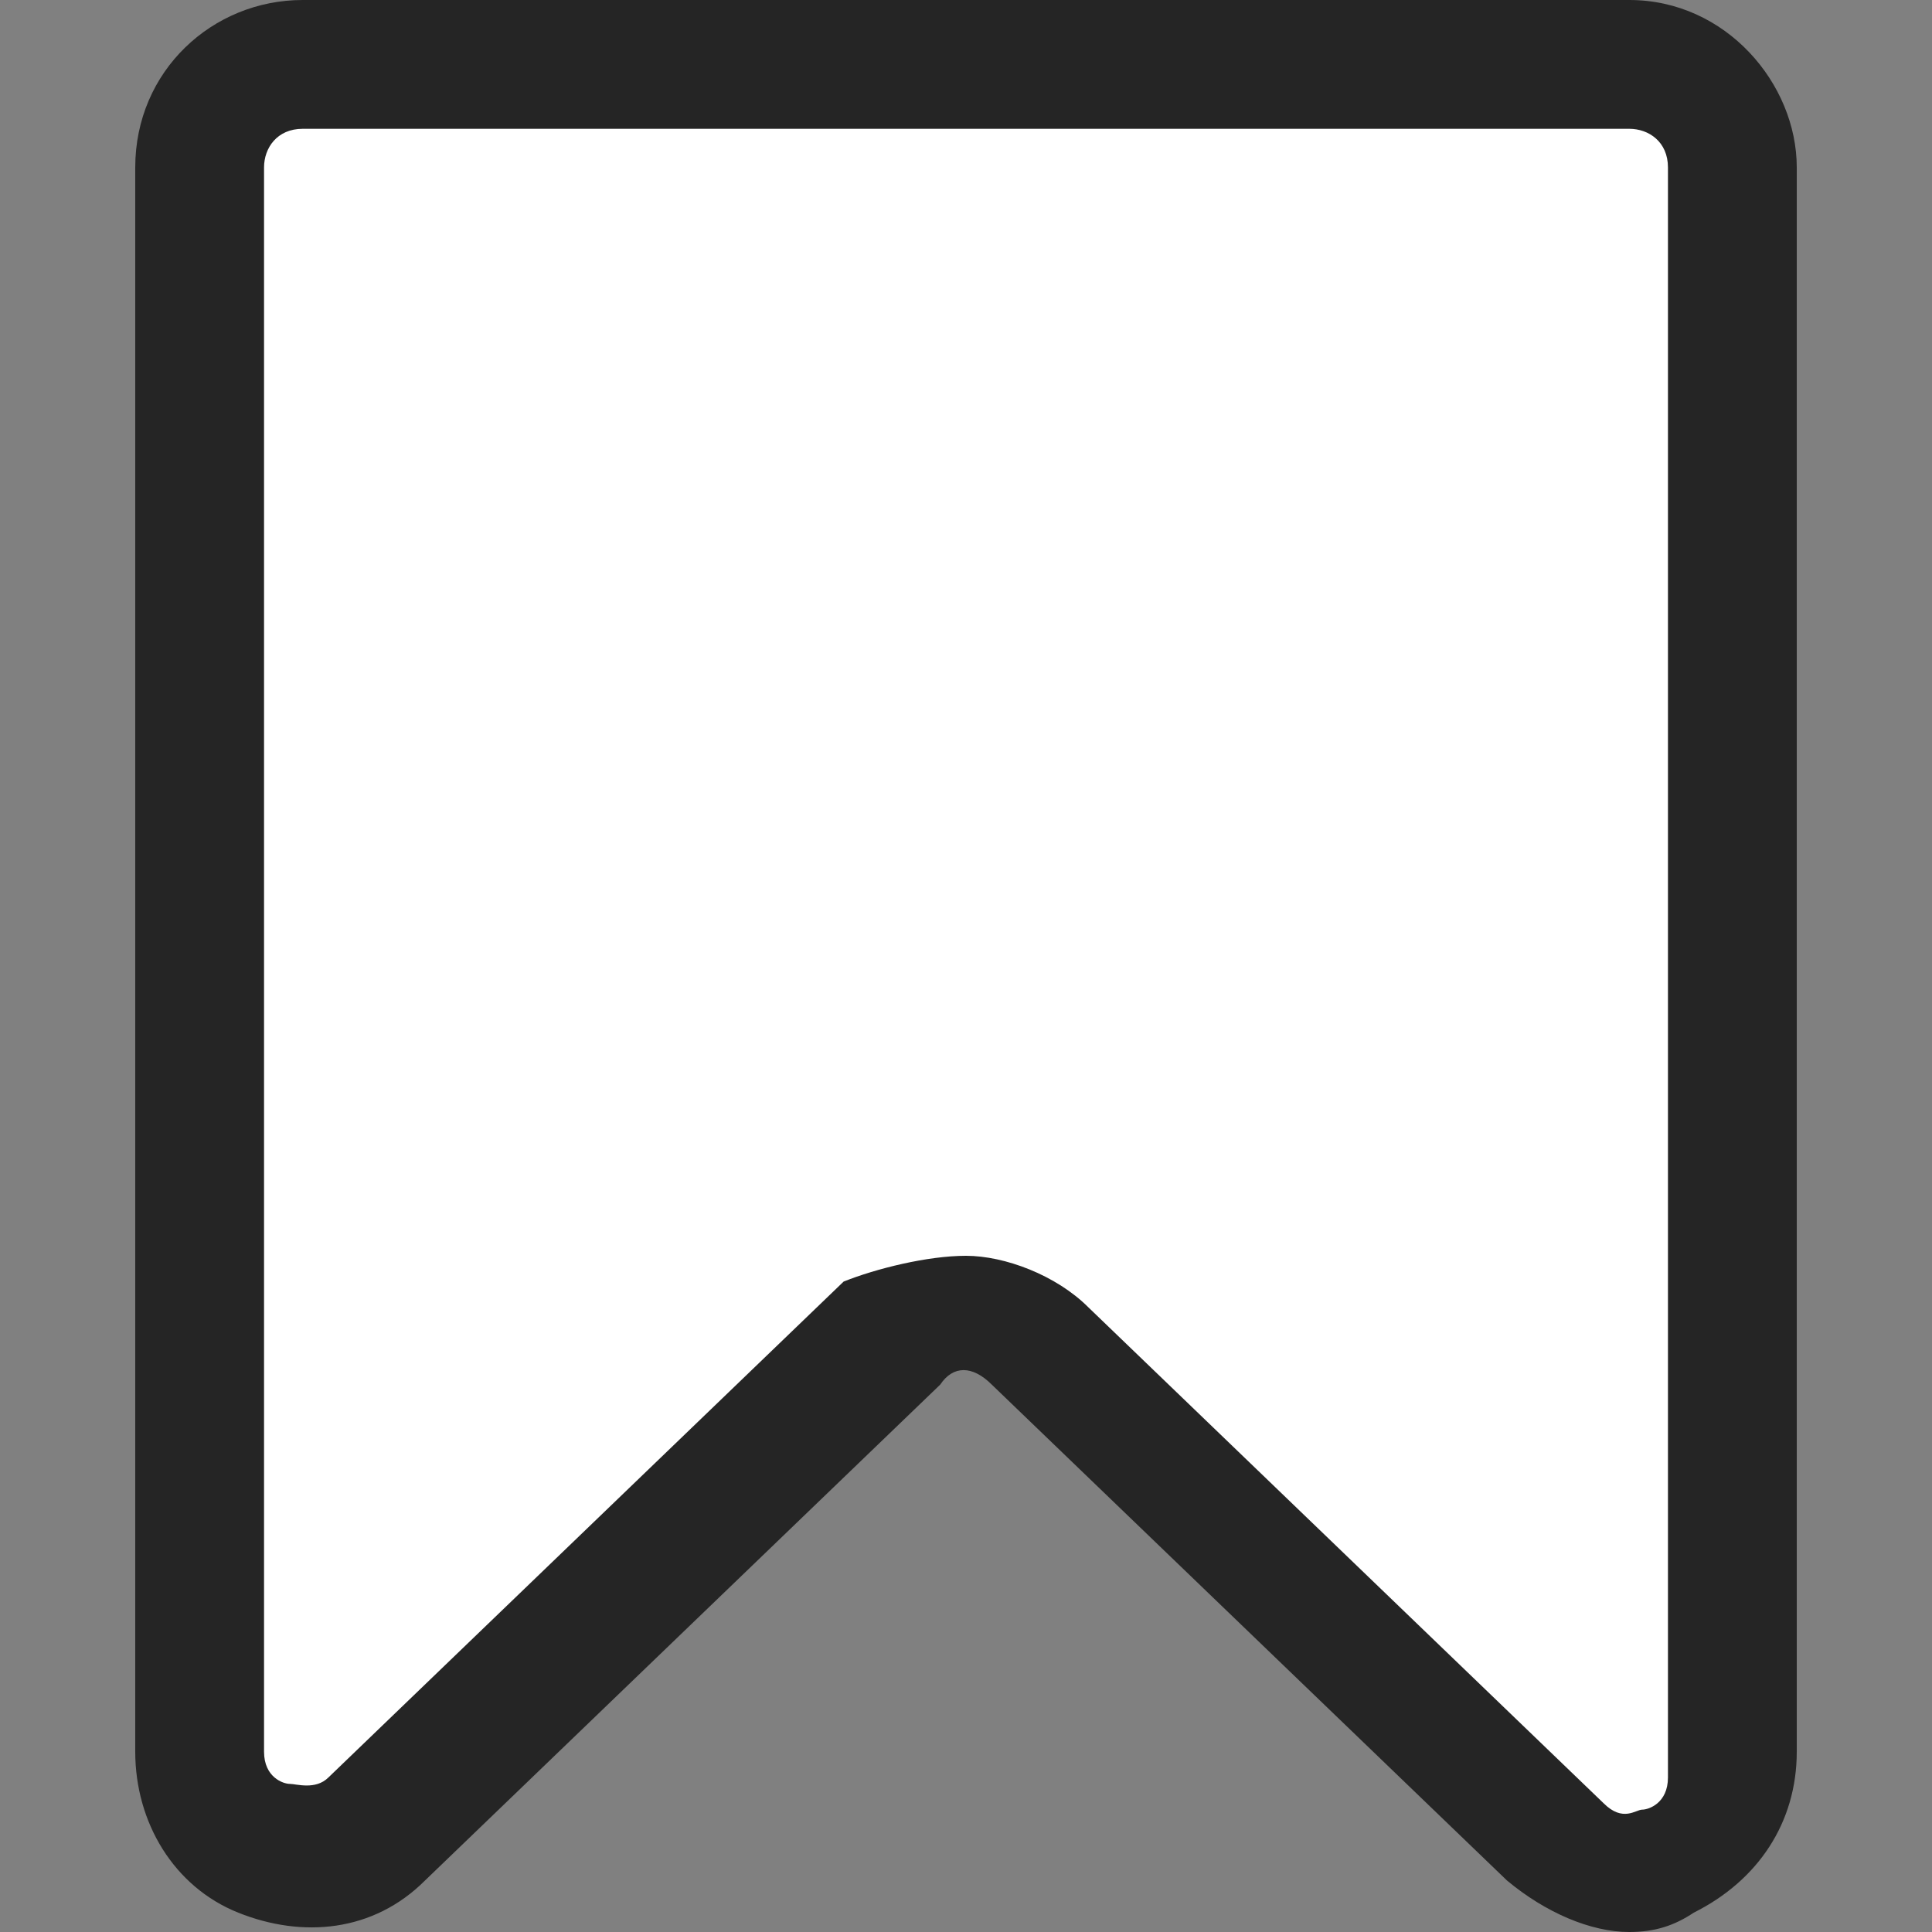 <?xml version="1.0" encoding="utf-8"?>
<!-- Generator: Adobe Illustrator 28.0.0, SVG Export Plug-In . SVG Version: 6.00 Build 0)  -->
<svg version="1.1" id="Layer_1" xmlns="http://www.w3.org/2000/svg" xmlns:xlink="http://www.w3.org/1999/xlink" x="0px" y="0px"
	 viewBox="0 0 30 30" style="enable-background:new 0 0 30 30;" xml:space="preserve">
<rect x="0" y="0" width="30" height="30" fill="#808080" stroke="none"/>
<style type="text/css">
	.st0{fill:#FFFFFF;}
	.st1{fill:#252525;}
</style>
<g>
	<path class="st0" d="M5.8,28.5l8-7.7c0.6-0.6,1.6-0.6,2.3,0l8,7.7c1,1,2.8,0.3,2.8-1.1V2.6c0-0.9-0.8-1.6-1.6-1.6H4.7
		C3.8,1,3.1,1.8,3.1,2.6v24.6C3.1,28.7,4.8,29.5,5.8,28.5z"/>
	<path class="st1" d="M25.3,30c-0.6,0-1.3-0.3-1.9-0.8l-8-7.7c-0.3-0.3-0.6-0.3-0.8,0l-8,7.7c-0.8,0.8-1.9,0.9-2.9,0.5
		s-1.6-1.4-1.6-2.5V2.6C2.1,1.1,3.3,0,4.7,0h20.6c1.5,0,2.6,1.3,2.6,2.6v24.6c0,1.1-0.6,2-1.6,2.5C26,29.9,25.7,30,25.3,30L25.3,30z
		 M15,19.5c0.6,0,1.4,0.3,1.9,0.8l8,7.7c0.3,0.3,0.5,0.1,0.6,0.1c0.1,0,0.4-0.1,0.4-0.5V2.6c0-0.4-0.3-0.6-0.6-0.6H4.7
		C4.3,2,4.1,2.3,4.1,2.6v24.6c0,0.4,0.3,0.5,0.4,0.5s0.4,0.1,0.6-0.1l8-7.7C13.6,19.7,14.4,19.5,15,19.5L15,19.5z"/>
</g>
</svg>

